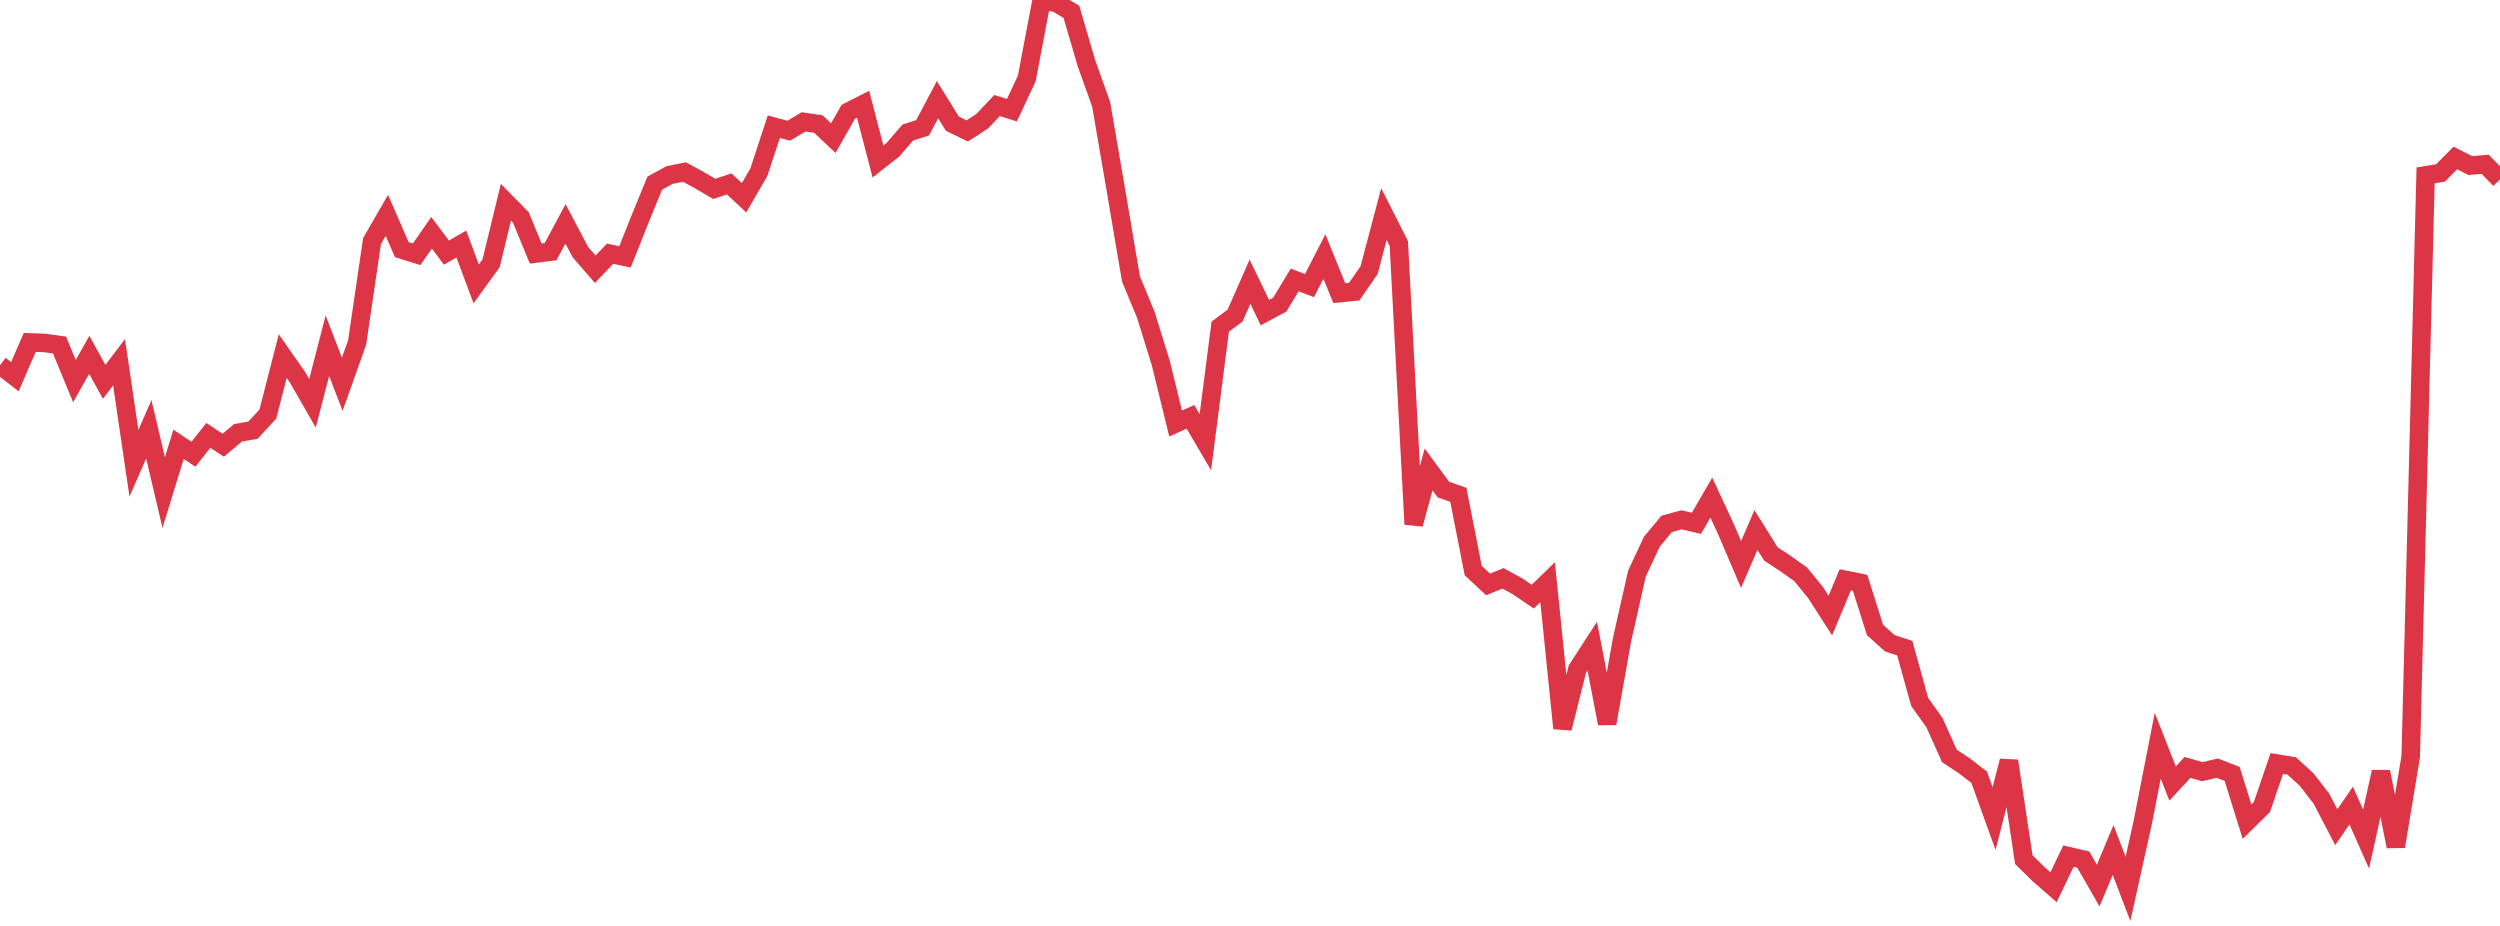 <?xml version="1.0" standalone="no"?>
<!DOCTYPE svg PUBLIC "-//W3C//DTD SVG 1.1//EN" "http://www.w3.org/Graphics/SVG/1.1/DTD/svg11.dtd">
<svg width="135" height="50" viewBox="0 0 135 50" preserveAspectRatio="none" class="sparkline" xmlns="http://www.w3.org/2000/svg"
xmlns:xlink="http://www.w3.org/1999/xlink"><path  class="sparkline--line" d="M 0 19.72 L 0 19.72 L 0.804 20.34 L 1.607 18.49 L 2.411 18.52 L 3.214 18.63 L 4.018 20.58 L 4.821 19.16 L 5.625 20.62 L 6.429 19.56 L 7.232 25.02 L 8.036 23.18 L 8.839 26.6 L 9.643 23.99 L 10.446 24.53 L 11.25 23.51 L 12.054 24.04 L 12.857 23.37 L 13.661 23.23 L 14.464 22.36 L 15.268 19.23 L 16.071 20.38 L 16.875 21.78 L 17.679 18.67 L 18.482 20.75 L 19.286 18.49 L 20.089 13.02 L 20.893 11.63 L 21.696 13.48 L 22.5 13.73 L 23.304 12.57 L 24.107 13.64 L 24.911 13.18 L 25.714 15.33 L 26.518 14.22 L 27.321 10.92 L 28.125 11.74 L 28.929 13.69 L 29.732 13.59 L 30.536 12.09 L 31.339 13.61 L 32.143 14.54 L 32.946 13.7 L 33.75 13.87 L 34.554 11.85 L 35.357 9.89 L 36.161 9.45 L 36.964 9.29 L 37.768 9.73 L 38.571 10.2 L 39.375 9.93 L 40.179 10.68 L 40.982 9.29 L 41.786 6.84 L 42.589 7.06 L 43.393 6.58 L 44.196 6.7 L 45 7.46 L 45.804 6.04 L 46.607 5.63 L 47.411 8.72 L 48.214 8.09 L 49.018 7.16 L 49.821 6.9 L 50.625 5.38 L 51.429 6.68 L 52.232 7.07 L 53.036 6.55 L 53.839 5.7 L 54.643 5.95 L 55.446 4.24 L 56.25 0 L 57.054 0.16 L 57.857 0.64 L 58.661 3.39 L 59.464 5.64 L 60.268 10.32 L 61.071 15.06 L 61.875 17 L 62.679 19.59 L 63.482 22.87 L 64.286 22.51 L 65.089 23.88 L 65.893 17.64 L 66.696 17.04 L 67.5 15.21 L 68.304 16.88 L 69.107 16.45 L 69.911 15.12 L 70.714 15.42 L 71.518 13.85 L 72.321 15.83 L 73.125 15.75 L 73.929 14.59 L 74.732 11.56 L 75.536 13.15 L 76.339 28.31 L 77.143 25.35 L 77.946 26.44 L 78.75 26.72 L 79.554 30.81 L 80.357 31.56 L 81.161 31.23 L 81.964 31.67 L 82.768 32.22 L 83.571 31.44 L 84.375 39.33 L 85.179 36.13 L 85.982 34.89 L 86.786 39.07 L 87.589 34.55 L 88.393 30.98 L 89.196 29.26 L 90 28.29 L 90.804 28.07 L 91.607 28.26 L 92.411 26.87 L 93.214 28.6 L 94.018 30.48 L 94.821 28.62 L 95.625 29.91 L 96.429 30.44 L 97.232 31.01 L 98.036 31.99 L 98.839 33.24 L 99.643 31.31 L 100.446 31.47 L 101.25 34.02 L 102.054 34.74 L 102.857 35 L 103.661 37.9 L 104.464 39.03 L 105.268 40.82 L 106.071 41.35 L 106.875 41.97 L 107.679 44.2 L 108.482 41.09 L 109.286 46.42 L 110.089 47.21 L 110.893 47.91 L 111.696 46.23 L 112.5 46.42 L 113.304 47.82 L 114.107 45.9 L 114.911 48 L 115.714 44.38 L 116.518 40.27 L 117.321 42.31 L 118.125 41.44 L 118.929 41.67 L 119.732 41.48 L 120.536 41.79 L 121.339 44.37 L 122.143 43.58 L 122.946 41.23 L 123.75 41.36 L 124.554 42.09 L 125.357 43.13 L 126.161 44.67 L 126.964 43.5 L 127.768 45.31 L 128.571 41.68 L 129.375 45.71 L 130.179 40.85 L 130.982 9.47 L 131.786 9.34 L 132.589 8.53 L 133.393 8.94 L 134.196 8.87 L 135 9.69" fill="none" stroke-width="1" stroke="#dc3545"></path></svg>